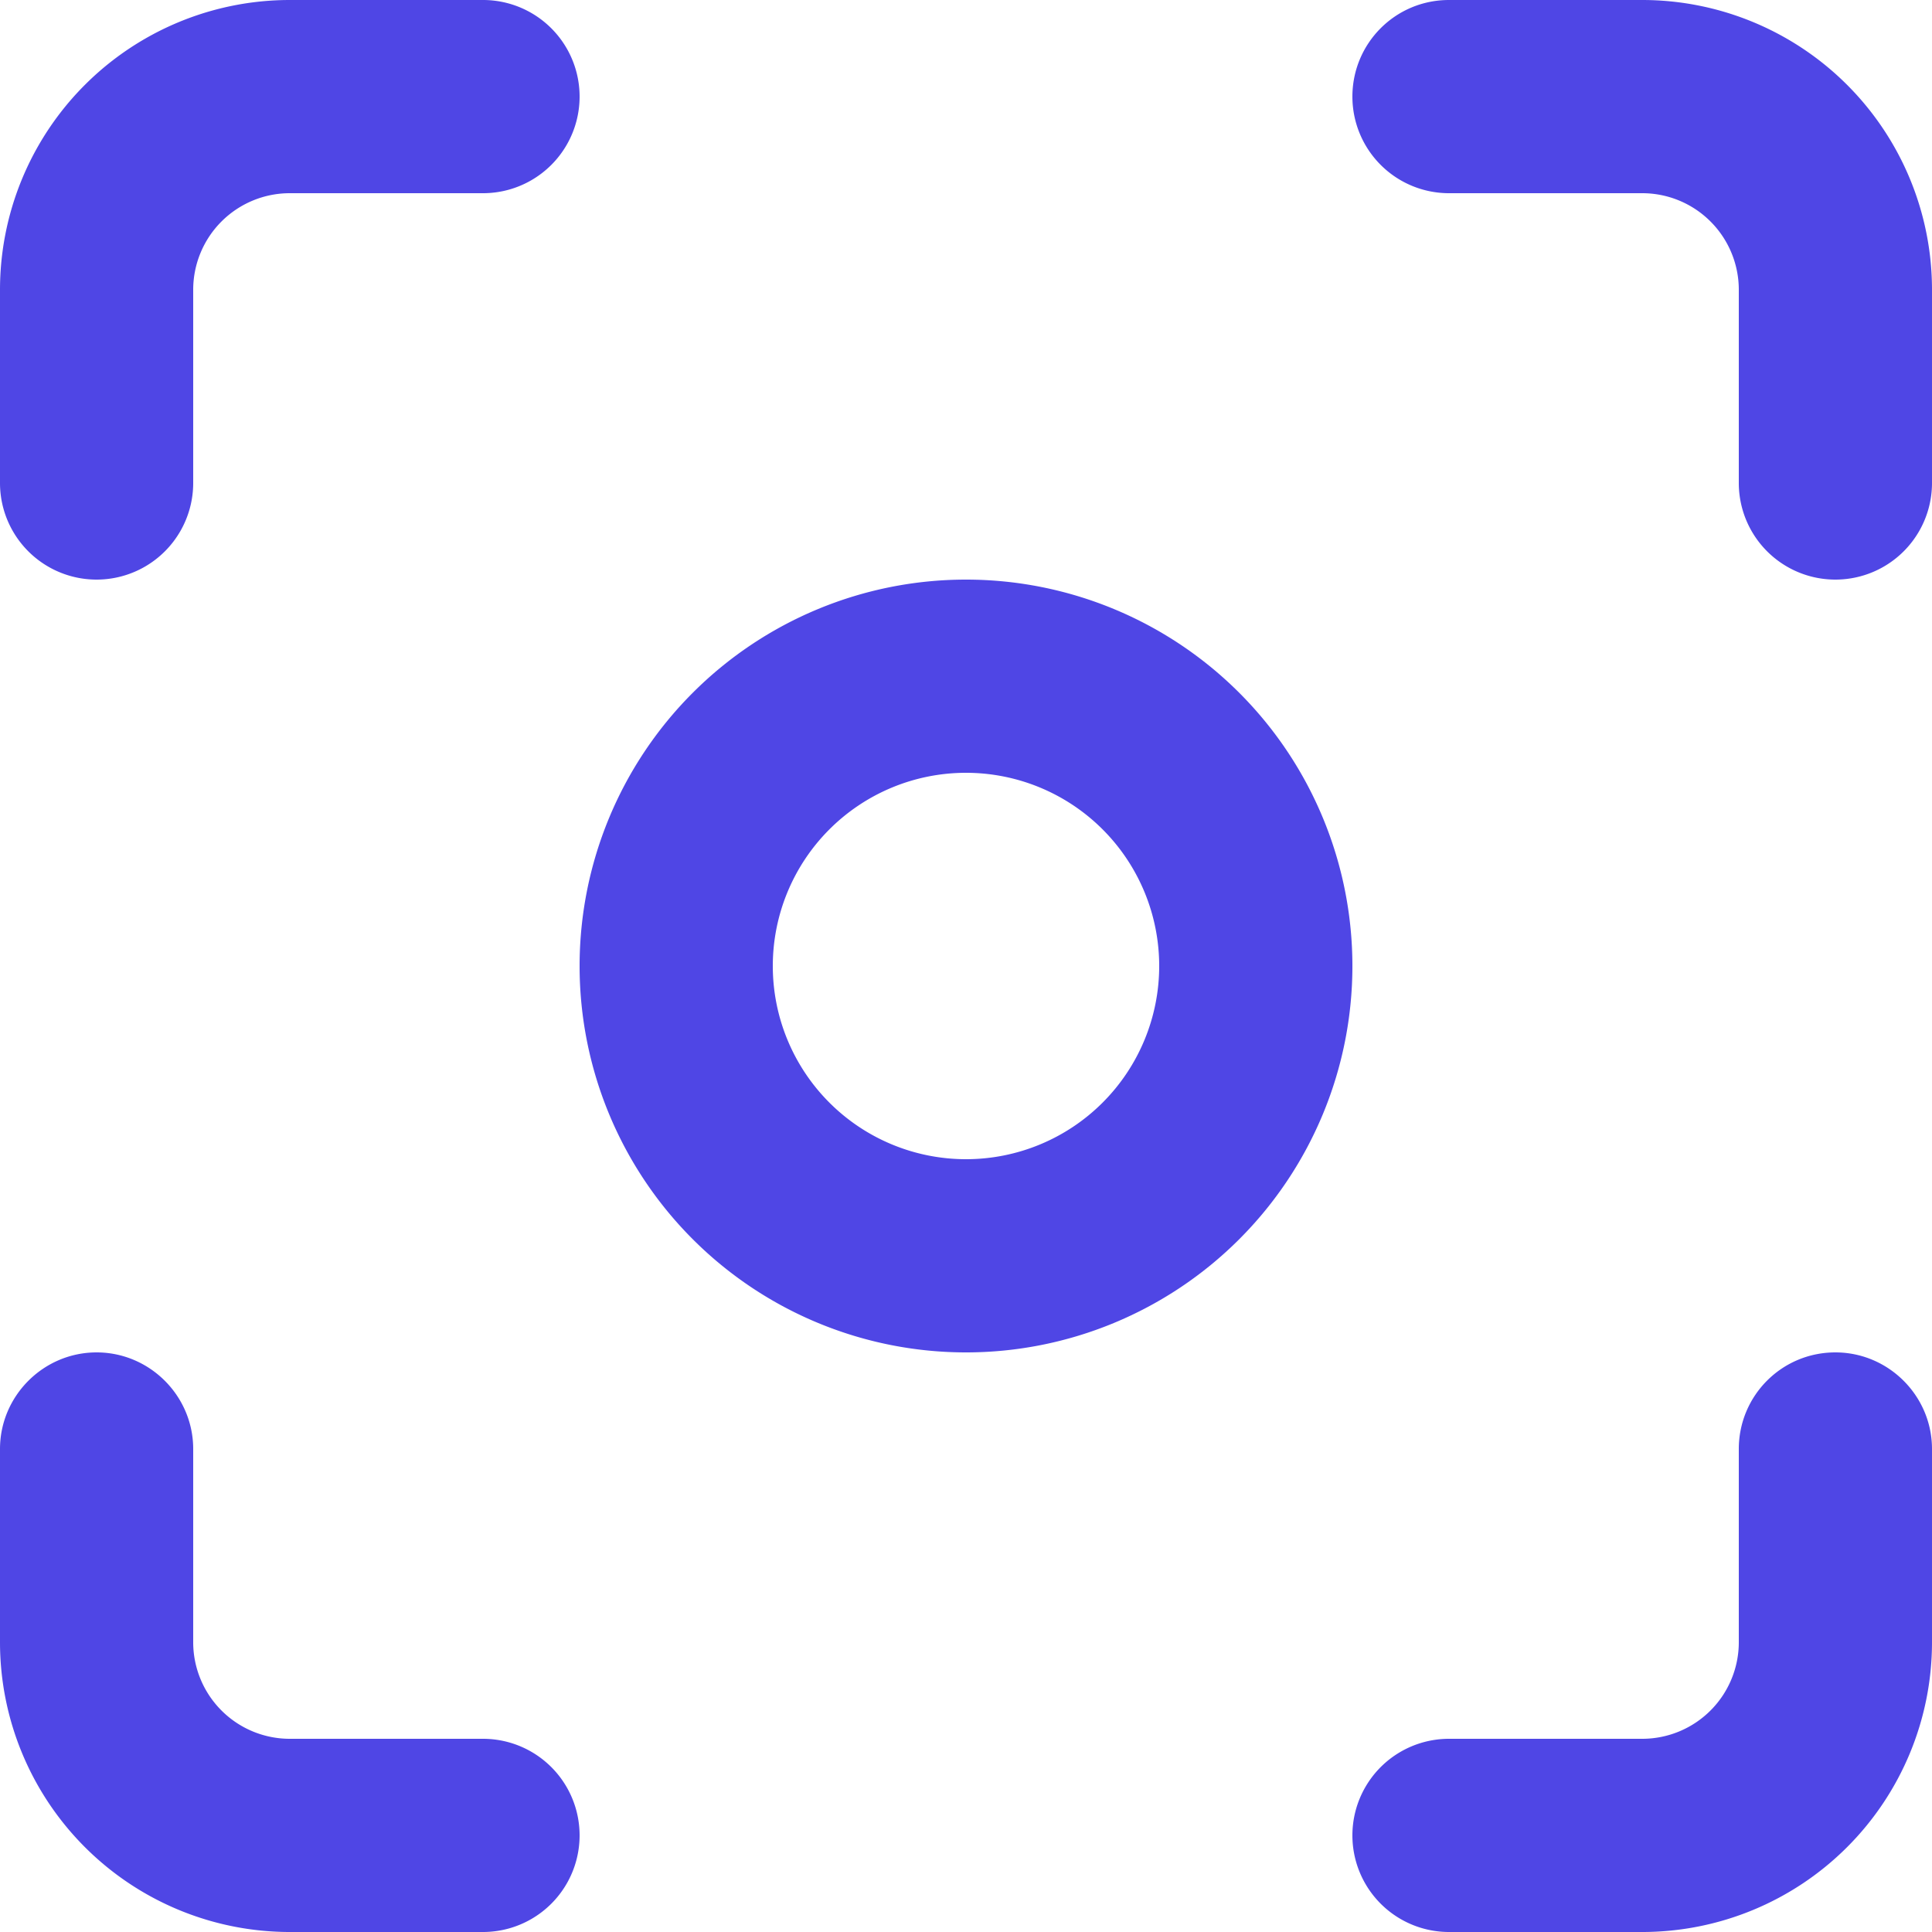 <svg 
  xmlns="http://www.w3.org/2000/svg" 
  viewBox="0 0 28 28" 
  fill="#4f46e5"
  width="24" 
  height="24"
>
  <path d="M14 11.2a2.8 2.8 0 1 0 0 5.6 2.8 2.8 0 0 0 0-5.6M8.4 14a5.6 5.6 0 1 1 11.2 0 5.6 5.6 0 0 1-11.2 0M4.2 2.8a1.4 1.4 0 0 0-1.4 1.4V7A1.4 1.4 0 1 1 0 7V4.2A4.2 4.2 0 0 1 4.2 0H7a1.4 1.4 0 1 1 0 2.8zm15.4-1.4c0-.77.62-1.4 1.4-1.4h2.8A4.2 4.2 0 0 1 28 4.2V7a1.4 1.4 0 1 1-2.8 0V4.2a1.4 1.4 0 0 0-1.4-1.4H21a1.4 1.4 0 0 1-1.4-1.4m7 18.2c.77 0 1.4.63 1.4 1.4v2.8a4.2 4.2 0 0 1-4.2 4.2H21a1.4 1.4 0 1 1 0-2.8h2.8a1.4 1.4 0 0 0 1.4-1.4V21c0-.77.62-1.4 1.4-1.4m-25.2 0c.77 0 1.4.63 1.4 1.4v2.8a1.4 1.4 0 0 0 1.4 1.4H7A1.4 1.4 0 1 1 7 28H4.2A4.2 4.2 0 0 1 0 23.8V21c0-.77.63-1.4 1.4-1.4"></path>
</svg>